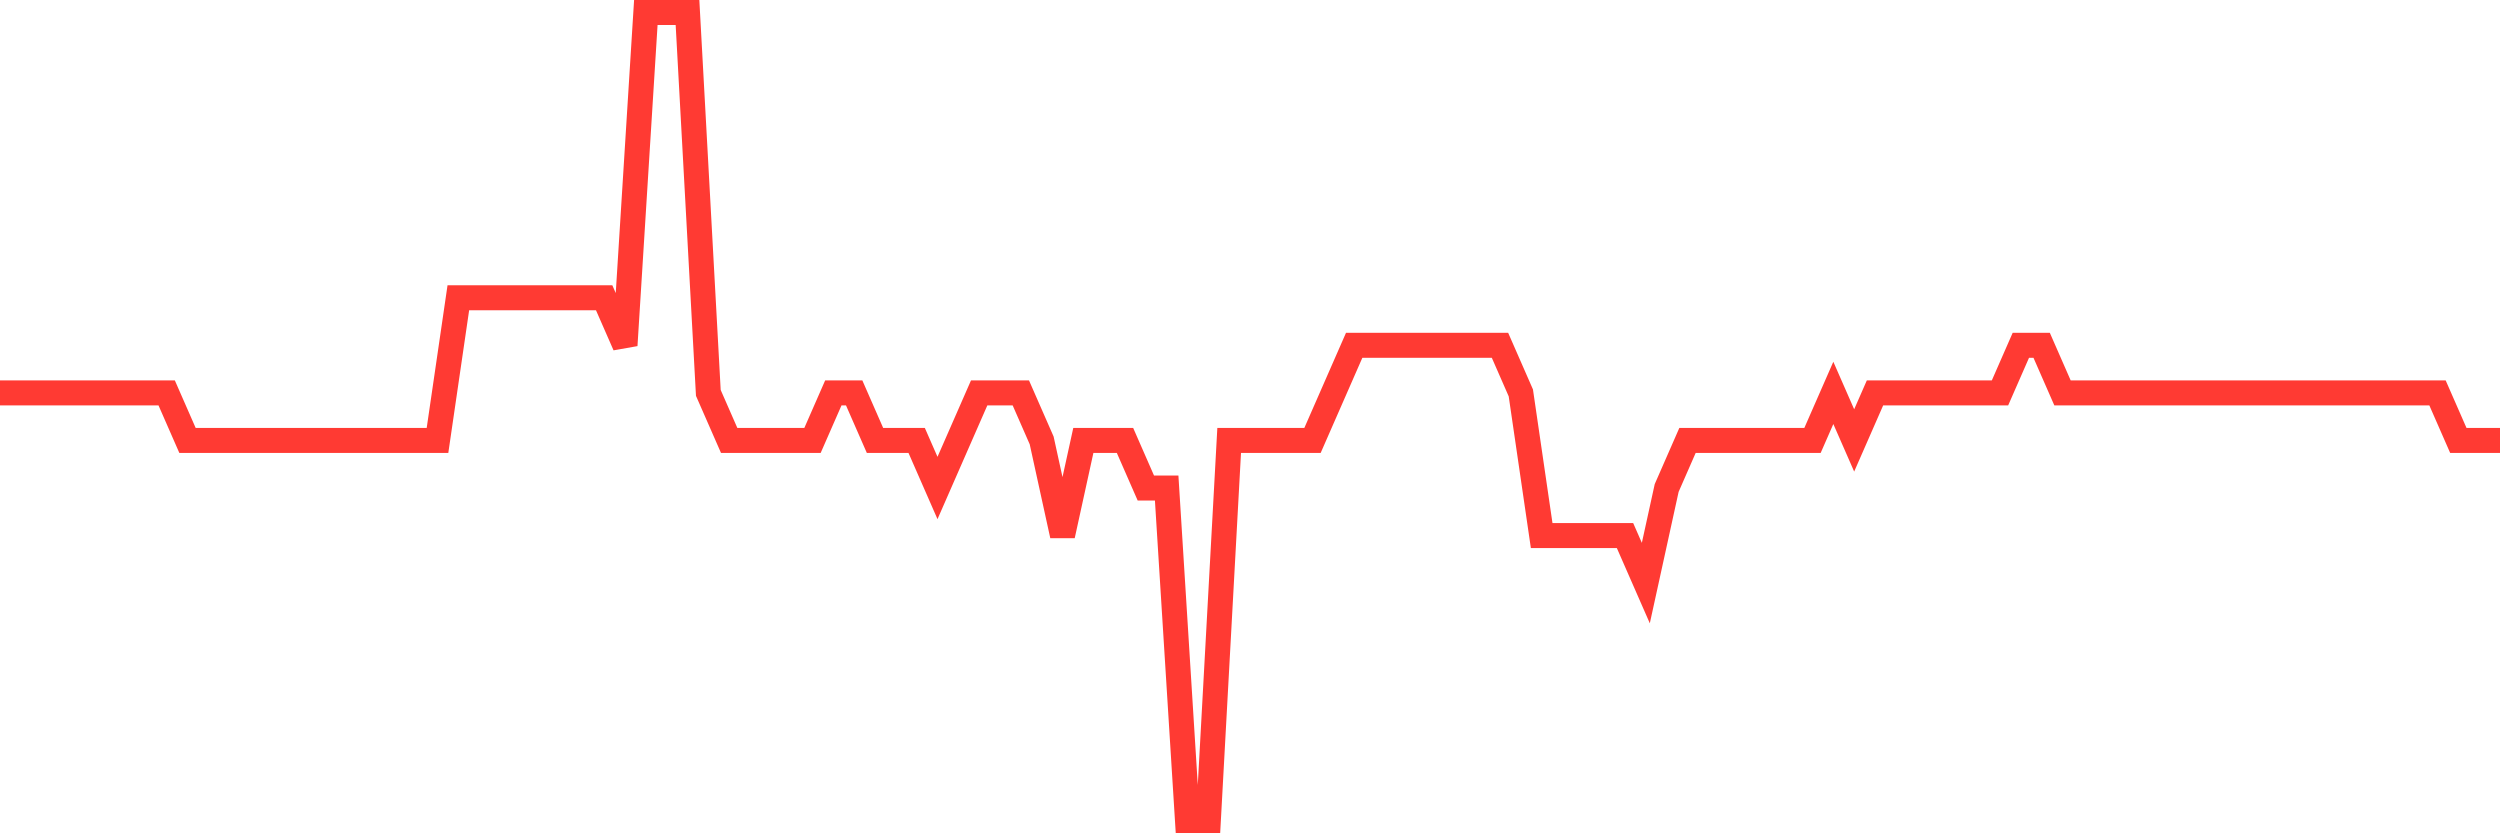 <svg
  xmlns="http://www.w3.org/2000/svg"
  xmlns:xlink="http://www.w3.org/1999/xlink"
  width="120"
  height="40"
  viewBox="0 0 120 40"
  preserveAspectRatio="none"
>
  <polyline
    points="0,18.859 1,18.859 2,18.859 3,18.859 4,18.859 5,18.859 6,18.859 7,18.859 8,18.859 9,21.141 10,21.141 11,21.141 12,21.141 13,21.141 14,21.141 15,21.141 16,21.141 17,21.141 18,21.141 19,21.141 20,21.141 21,21.141 22,14.294 23,14.294 24,14.294 25,14.294 26,14.294 27,14.294 28,14.294 29,14.294 30,16.576 31,0.6 32,0.6 33,0.6 34,18.859 35,21.141 36,21.141 37,21.141 38,21.141 39,21.141 40,18.859 41,18.859 42,21.141 43,21.141 44,21.141 45,23.424 46,21.141 47,18.859 48,18.859 49,18.859 50,21.141 51,25.706 52,21.141 53,21.141 54,21.141 55,23.424 56,23.424 57,39.4 58,39.4 59,21.141 60,21.141 61,21.141 62,21.141 63,21.141 64,18.859 65,16.576 66,16.576 67,16.576 68,16.576 69,16.576 70,16.576 71,16.576 72,16.576 73,18.859 74,25.706 75,25.706 76,25.706 77,25.706 78,25.706 79,27.988 80,23.424 81,21.141 82,21.141 83,21.141 84,21.141 85,21.141 86,21.141 87,21.141 88,18.859 89,21.141 90,18.859 91,18.859 92,18.859 93,18.859 94,18.859 95,18.859 96,18.859 97,16.576 98,16.576 99,18.859 100,18.859 101,18.859 102,18.859 103,18.859 104,18.859 105,18.859 106,18.859 107,18.859 108,18.859 109,18.859 110,18.859 111,18.859 112,18.859 113,18.859 114,18.859 115,18.859 116,18.859 117,18.859 118,21.141 119,21.141 120,21.141"
    fill="none"
    stroke="#ff3a33"
    stroke-width="1.2"
  >
  </polyline>
</svg>